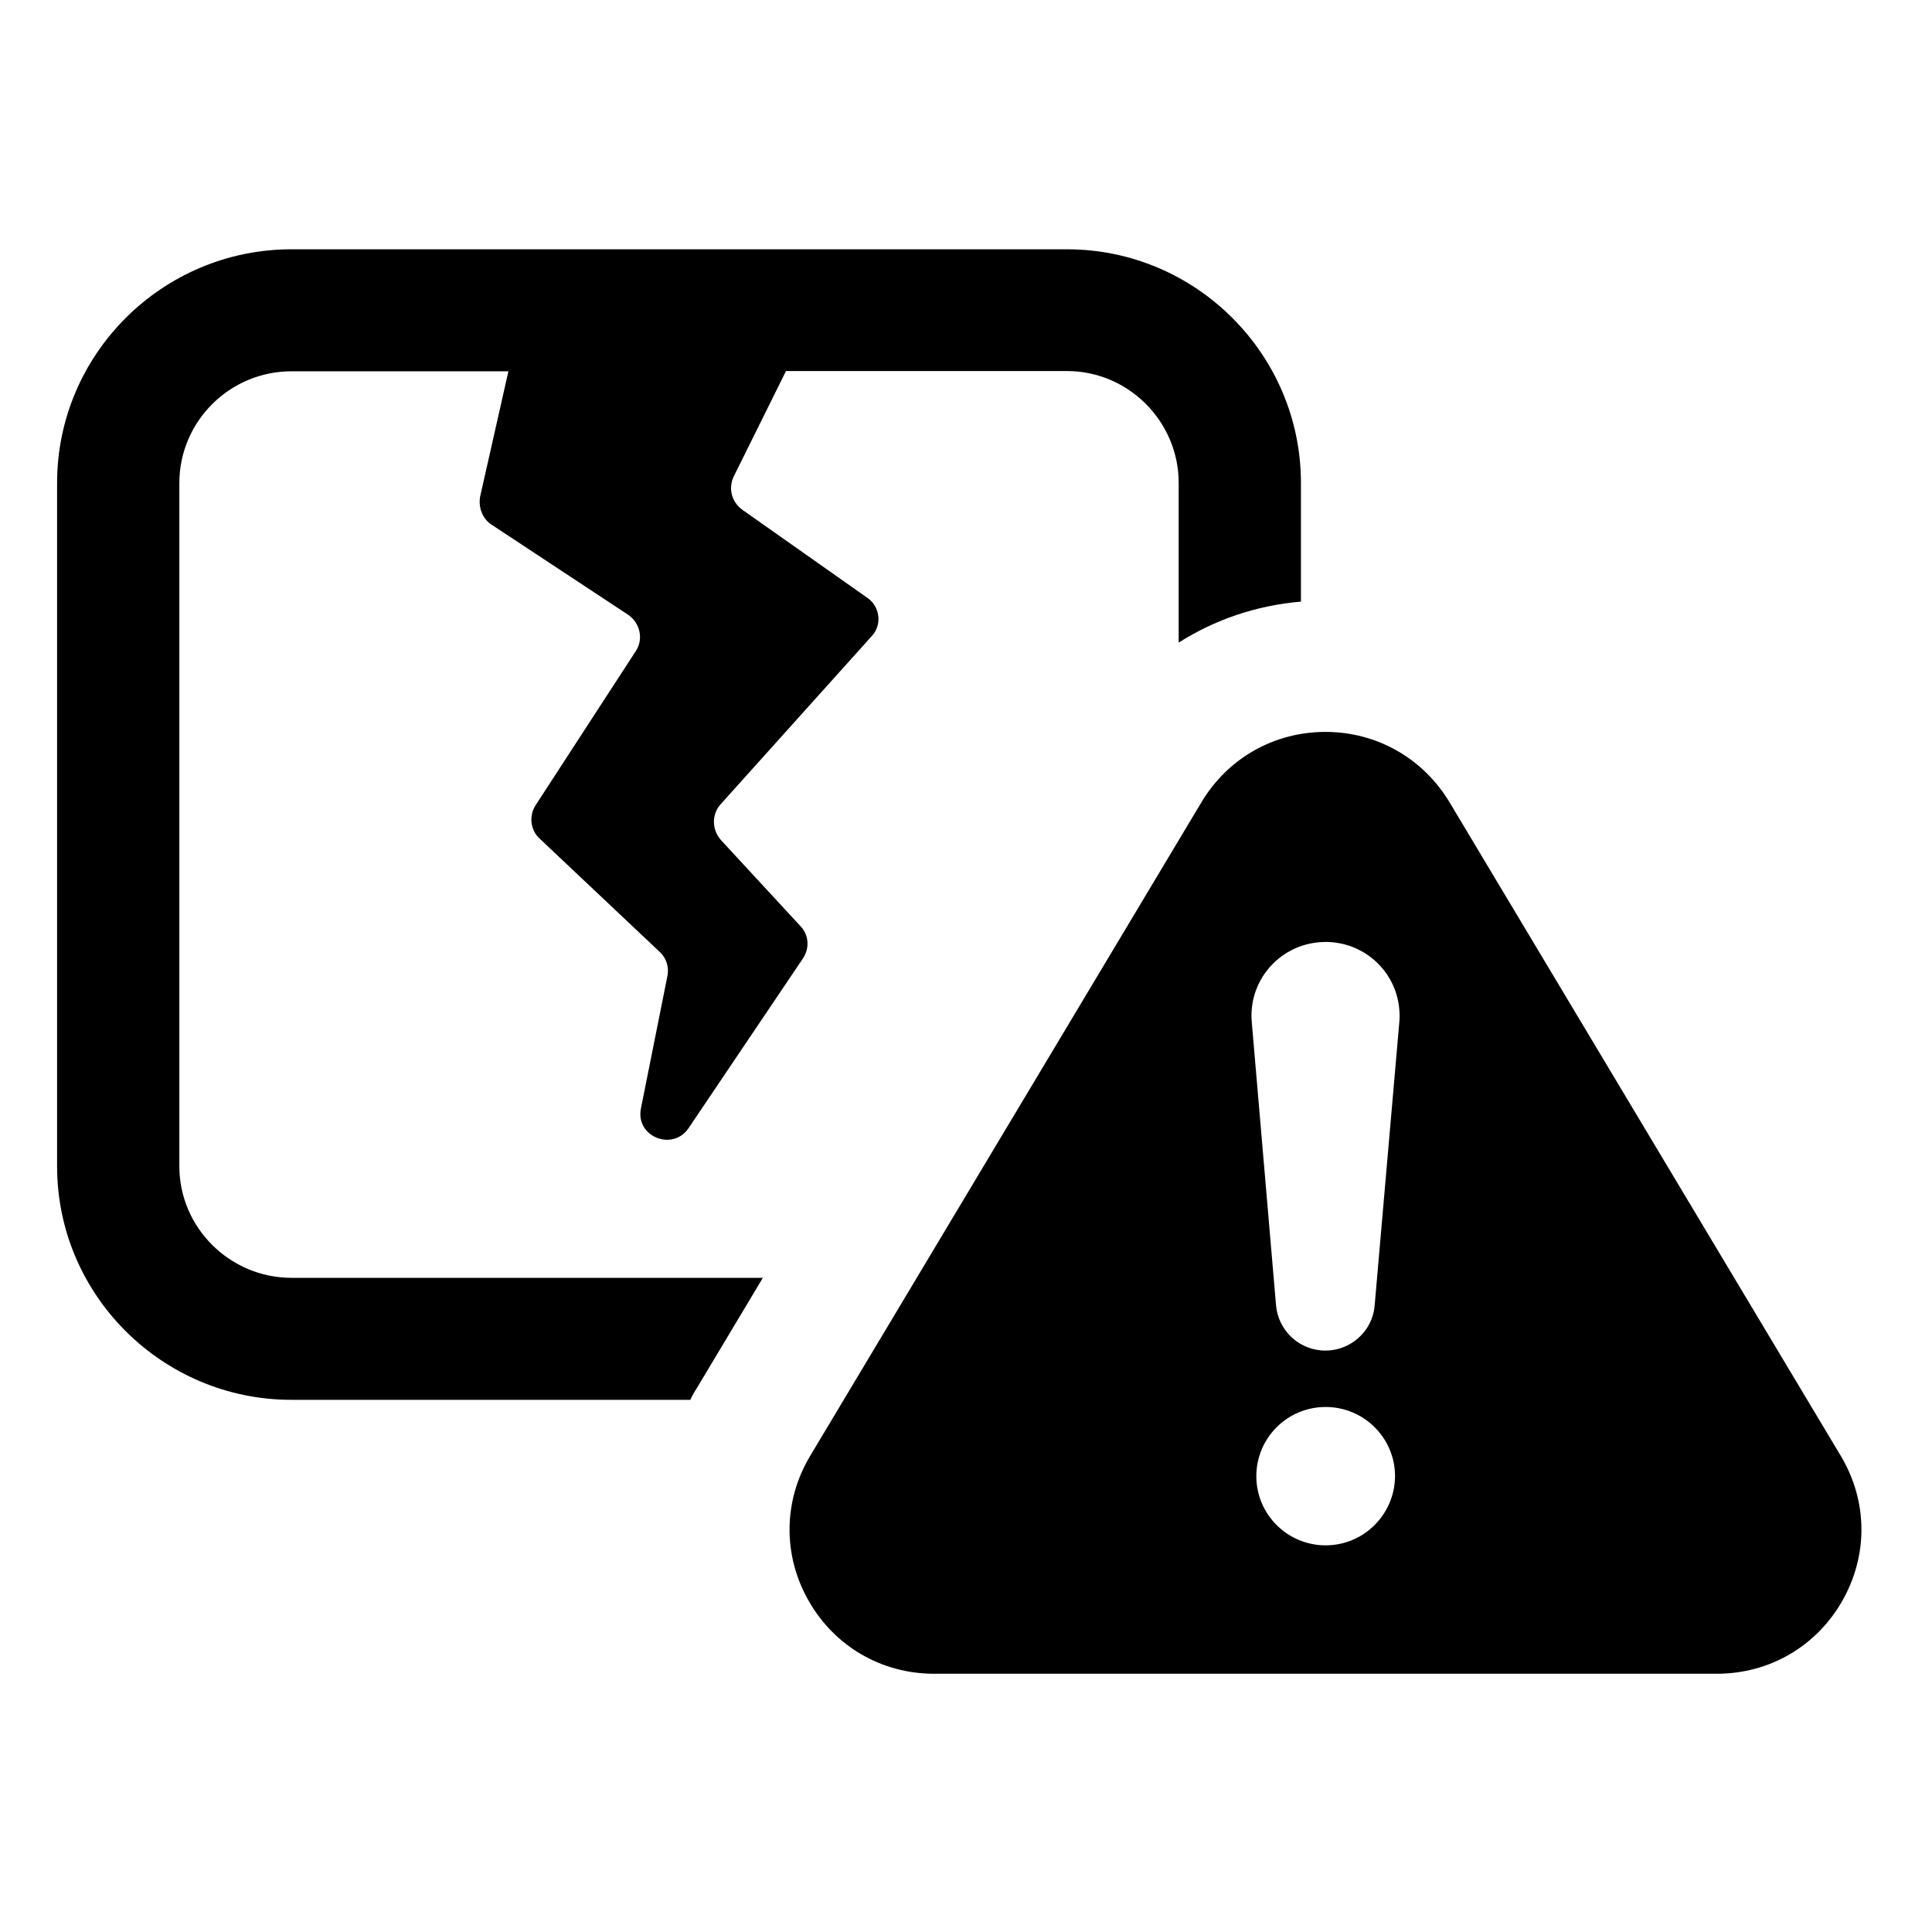 <svg xmlns="http://www.w3.org/2000/svg" xmlns:xlink="http://www.w3.org/1999/xlink" width="80" zoomAndPan="magnify" viewBox="0 0 60 60" height="80" preserveAspectRatio="xMidYMid meet" version="1.2"><defs><clipPath id="9b5c0e27bc"><path d="M 1.773 7.734 L 41 7.734 L 41 44 L 1.773 44 Z M 1.773 7.734 "/></clipPath><clipPath id="aafe390e21"><path d="M 24 22 L 58 22 L 58 51.984 L 24 51.984 Z M 24 22 "/></clipPath></defs><g id="5c884be2cb"><g clip-rule="nonzero" clip-path="url(#9b5c0e27bc)"><path style=" stroke:none;fill-rule:nonzero;fill:#000000;fill-opacity:1;" d="M 5.57 36.223 L 5.57 15 C 5.57 13.09 7.133 11.531 9.051 11.531 L 15.789 11.531 L 14.91 15.426 C 14.852 15.762 14.984 16.105 15.258 16.289 L 19.516 19.098 C 19.883 19.355 19.988 19.855 19.746 20.219 L 16.633 25.008 C 16.418 25.344 16.477 25.781 16.754 26.039 L 20.496 29.57 C 20.691 29.75 20.785 30.039 20.727 30.312 L 19.906 34.418 C 19.723 35.293 20.879 35.766 21.379 35.043 L 24.938 29.762 C 25.148 29.445 25.121 29.035 24.859 28.762 L 22.383 26.082 C 22.109 25.762 22.094 25.293 22.383 24.973 L 27.066 19.762 C 27.402 19.414 27.336 18.836 26.93 18.562 L 23.055 15.832 C 22.719 15.59 22.613 15.164 22.785 14.801 L 24.41 11.523 L 33.137 11.523 C 35.035 11.523 36.605 13.082 36.605 14.996 L 36.605 19.957 C 37.73 19.242 39.023 18.801 40.402 18.684 L 40.402 15 C 40.402 11 37.137 7.742 33.137 7.742 L 9.051 7.742 C 5.039 7.742 1.773 11 1.773 15 L 1.773 36.223 C 1.773 40.215 5.039 43.473 9.051 43.473 L 21.438 43.473 C 21.496 43.348 21.562 43.23 21.641 43.109 L 23.691 39.684 L 9.051 39.684 C 7.141 39.684 5.57 38.125 5.57 36.223 Z M 5.57 36.223 "/></g><g clip-rule="nonzero" clip-path="url(#aafe390e21)"><path style=" stroke:none;fill-rule:nonzero;fill:#000000;fill-opacity:1;" d="M 57.168 45.215 L 45.016 24.914 C 44.195 23.551 42.762 22.73 41.164 22.73 C 39.57 22.73 38.133 23.543 37.312 24.914 L 25.16 45.215 C 24.324 46.613 24.305 48.297 25.113 49.715 C 25.922 51.133 27.379 51.98 29.012 51.98 L 53.316 51.98 C 54.949 51.98 56.406 51.133 57.215 49.715 C 58.023 48.293 58.004 46.613 57.168 45.215 Z M 41.168 47.992 C 39.984 47.992 39.016 47.031 39.016 45.844 C 39.016 44.66 39.977 43.695 41.168 43.695 C 42.355 43.695 43.324 44.656 43.324 45.844 C 43.316 47.031 42.355 47.992 41.168 47.992 Z M 43.457 31.746 L 42.691 40.543 C 42.621 41.383 41.879 42.008 41.027 41.938 C 40.273 41.871 39.695 41.273 39.629 40.543 L 38.875 31.746 C 38.762 30.48 39.699 29.371 40.969 29.262 C 42.238 29.152 43.352 30.086 43.457 31.352 C 43.469 31.48 43.469 31.621 43.457 31.746 Z M 43.457 31.746 "/></g></g></svg>